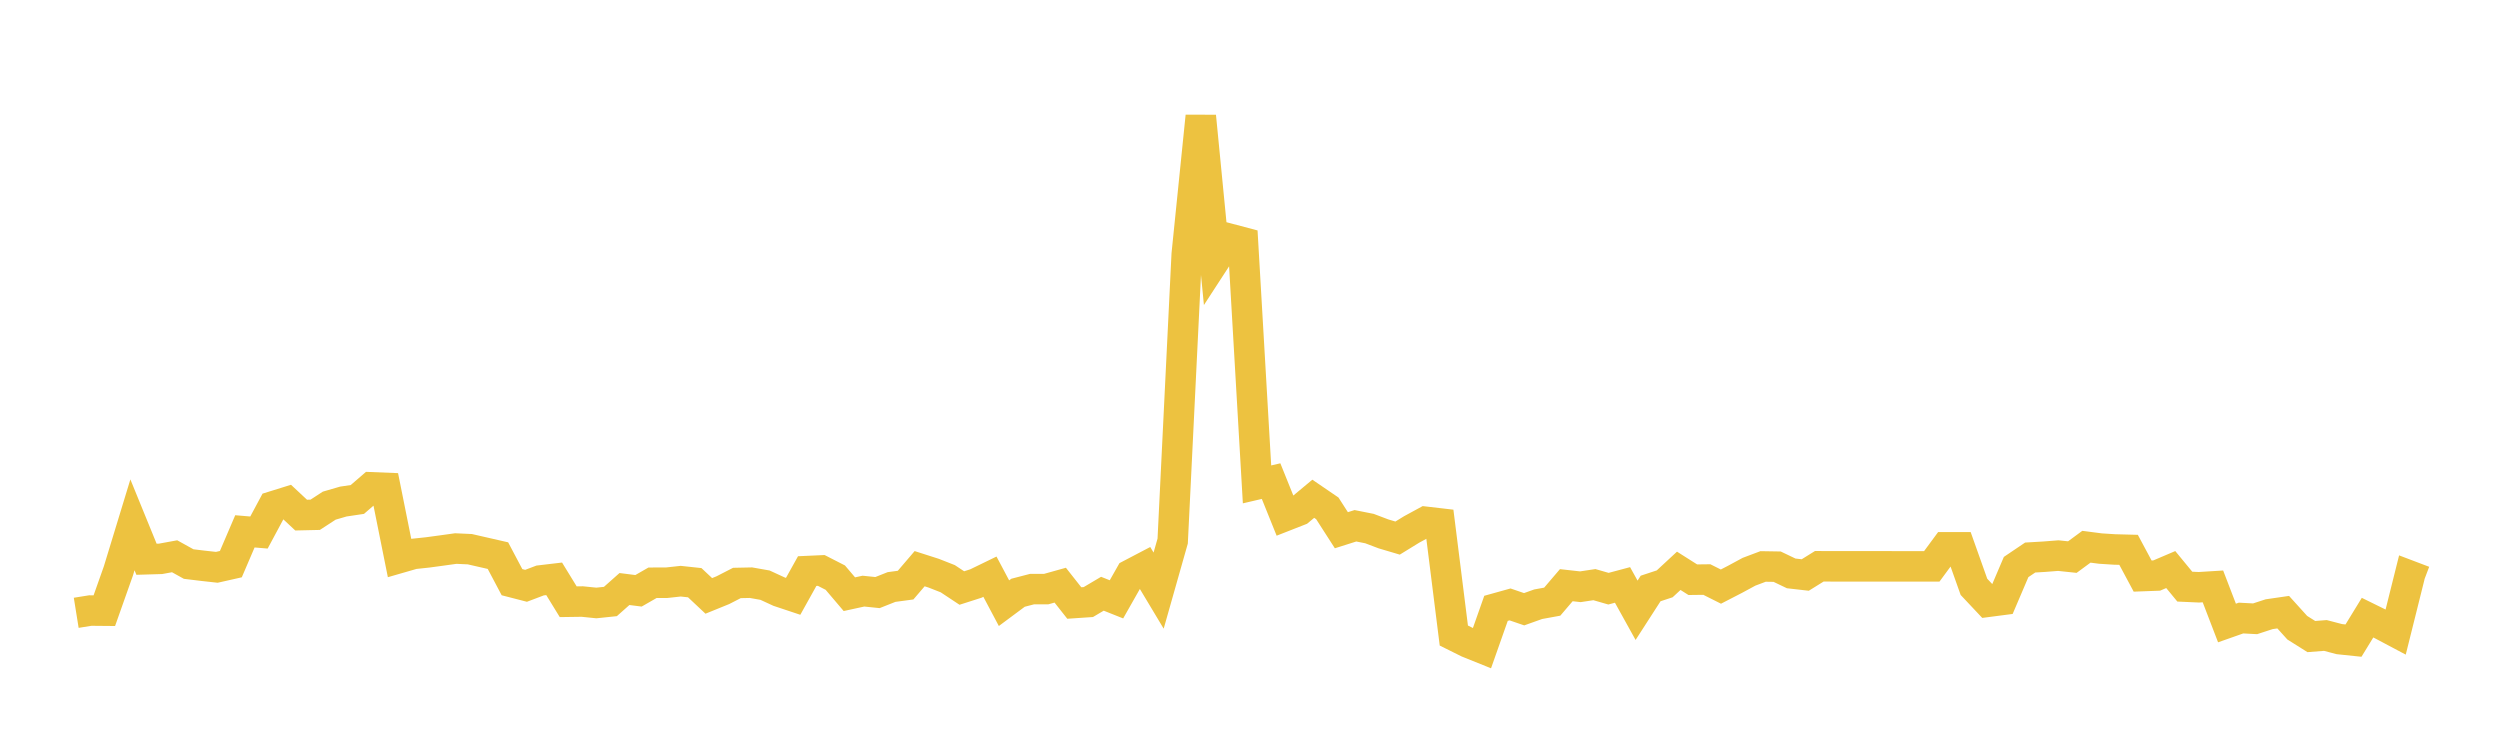 <svg width="164" height="48" xmlns="http://www.w3.org/2000/svg" xmlns:xlink="http://www.w3.org/1999/xlink"><path fill="none" stroke="rgb(237,194,64)" stroke-width="2" d="M5,40.2L5.922,40.052L6.844,40.06L7.766,37.455L8.689,34.429L9.611,36.687L10.533,36.66L11.455,36.491L12.377,37.002L13.299,37.114L14.222,37.216L15.144,37.008L16.066,34.856L16.988,34.934L17.91,33.216L18.832,32.929L19.754,33.791L20.677,33.77L21.599,33.17L22.521,32.902L23.443,32.764L24.365,31.968L25.287,32.005L26.21,36.602L27.132,36.336L28.054,36.238L28.976,36.113L29.898,35.985L30.82,36.027L31.743,36.238L32.665,36.449L33.587,38.191L34.509,38.429L35.431,38.08L36.353,37.971L37.275,39.474L38.198,39.461L39.12,39.555L40.042,39.459L40.964,38.64L41.886,38.757L42.808,38.228L43.731,38.227L44.653,38.126L45.575,38.225L46.497,39.091L47.419,38.716L48.341,38.243L49.263,38.224L50.186,38.387L51.108,38.812L52.03,39.119L52.952,37.463L53.874,37.421L54.796,37.893L55.719,38.979L56.641,38.778L57.563,38.873L58.485,38.508L59.407,38.384L60.329,37.306L61.251,37.601L62.174,37.964L63.096,38.574L64.018,38.279L64.94,37.831L65.862,39.569L66.784,38.884L67.707,38.644L68.629,38.645L69.551,38.387L70.473,39.557L71.395,39.495L72.317,38.949L73.24,39.317L74.162,37.69L75.084,37.207L76.006,38.744L76.928,35.494L77.85,16.678L78.772,7.623L79.695,17.072L80.617,15.654L81.539,15.898L82.461,31.776L83.383,31.561L84.305,33.849L85.228,33.487L86.15,32.719L87.072,33.348L87.994,34.783L88.916,34.491L89.838,34.675L90.76,35.024L91.683,35.298L92.605,34.731L93.527,34.23L94.449,34.337L95.371,41.691L96.293,42.15L97.216,42.522L98.138,39.907L99.06,39.65L99.982,39.966L100.904,39.637L101.826,39.469L102.749,38.388L103.671,38.491L104.593,38.352L105.515,38.618L106.437,38.372L107.359,40.035L108.281,38.604L109.204,38.3L110.126,37.445L111.048,38.029L111.97,38.018L112.892,38.481L113.814,38.005L114.737,37.506L115.659,37.159L116.581,37.174L117.503,37.615L118.425,37.72L119.347,37.147L120.269,37.152L121.192,37.152L122.114,37.152L123.036,37.152L123.958,37.152L124.88,37.153L125.802,37.153L126.725,37.153L127.647,35.902L128.569,35.902L129.491,38.497L130.413,39.477L131.335,39.357L132.257,37.197L133.18,36.574L134.102,36.52L135.024,36.448L135.946,36.545L136.868,35.866L137.79,35.986L138.713,36.045L139.635,36.069L140.557,37.79L141.479,37.756L142.401,37.363L143.323,38.483L144.246,38.525L145.168,38.468L146.09,40.869L147.012,40.544L147.934,40.593L148.856,40.292L149.778,40.158L150.701,41.178L151.623,41.758L152.545,41.687L153.467,41.928L154.389,42.024L155.311,40.518L156.234,40.972L157.156,41.461L158.078,37.767L159,38.117"></path></svg>